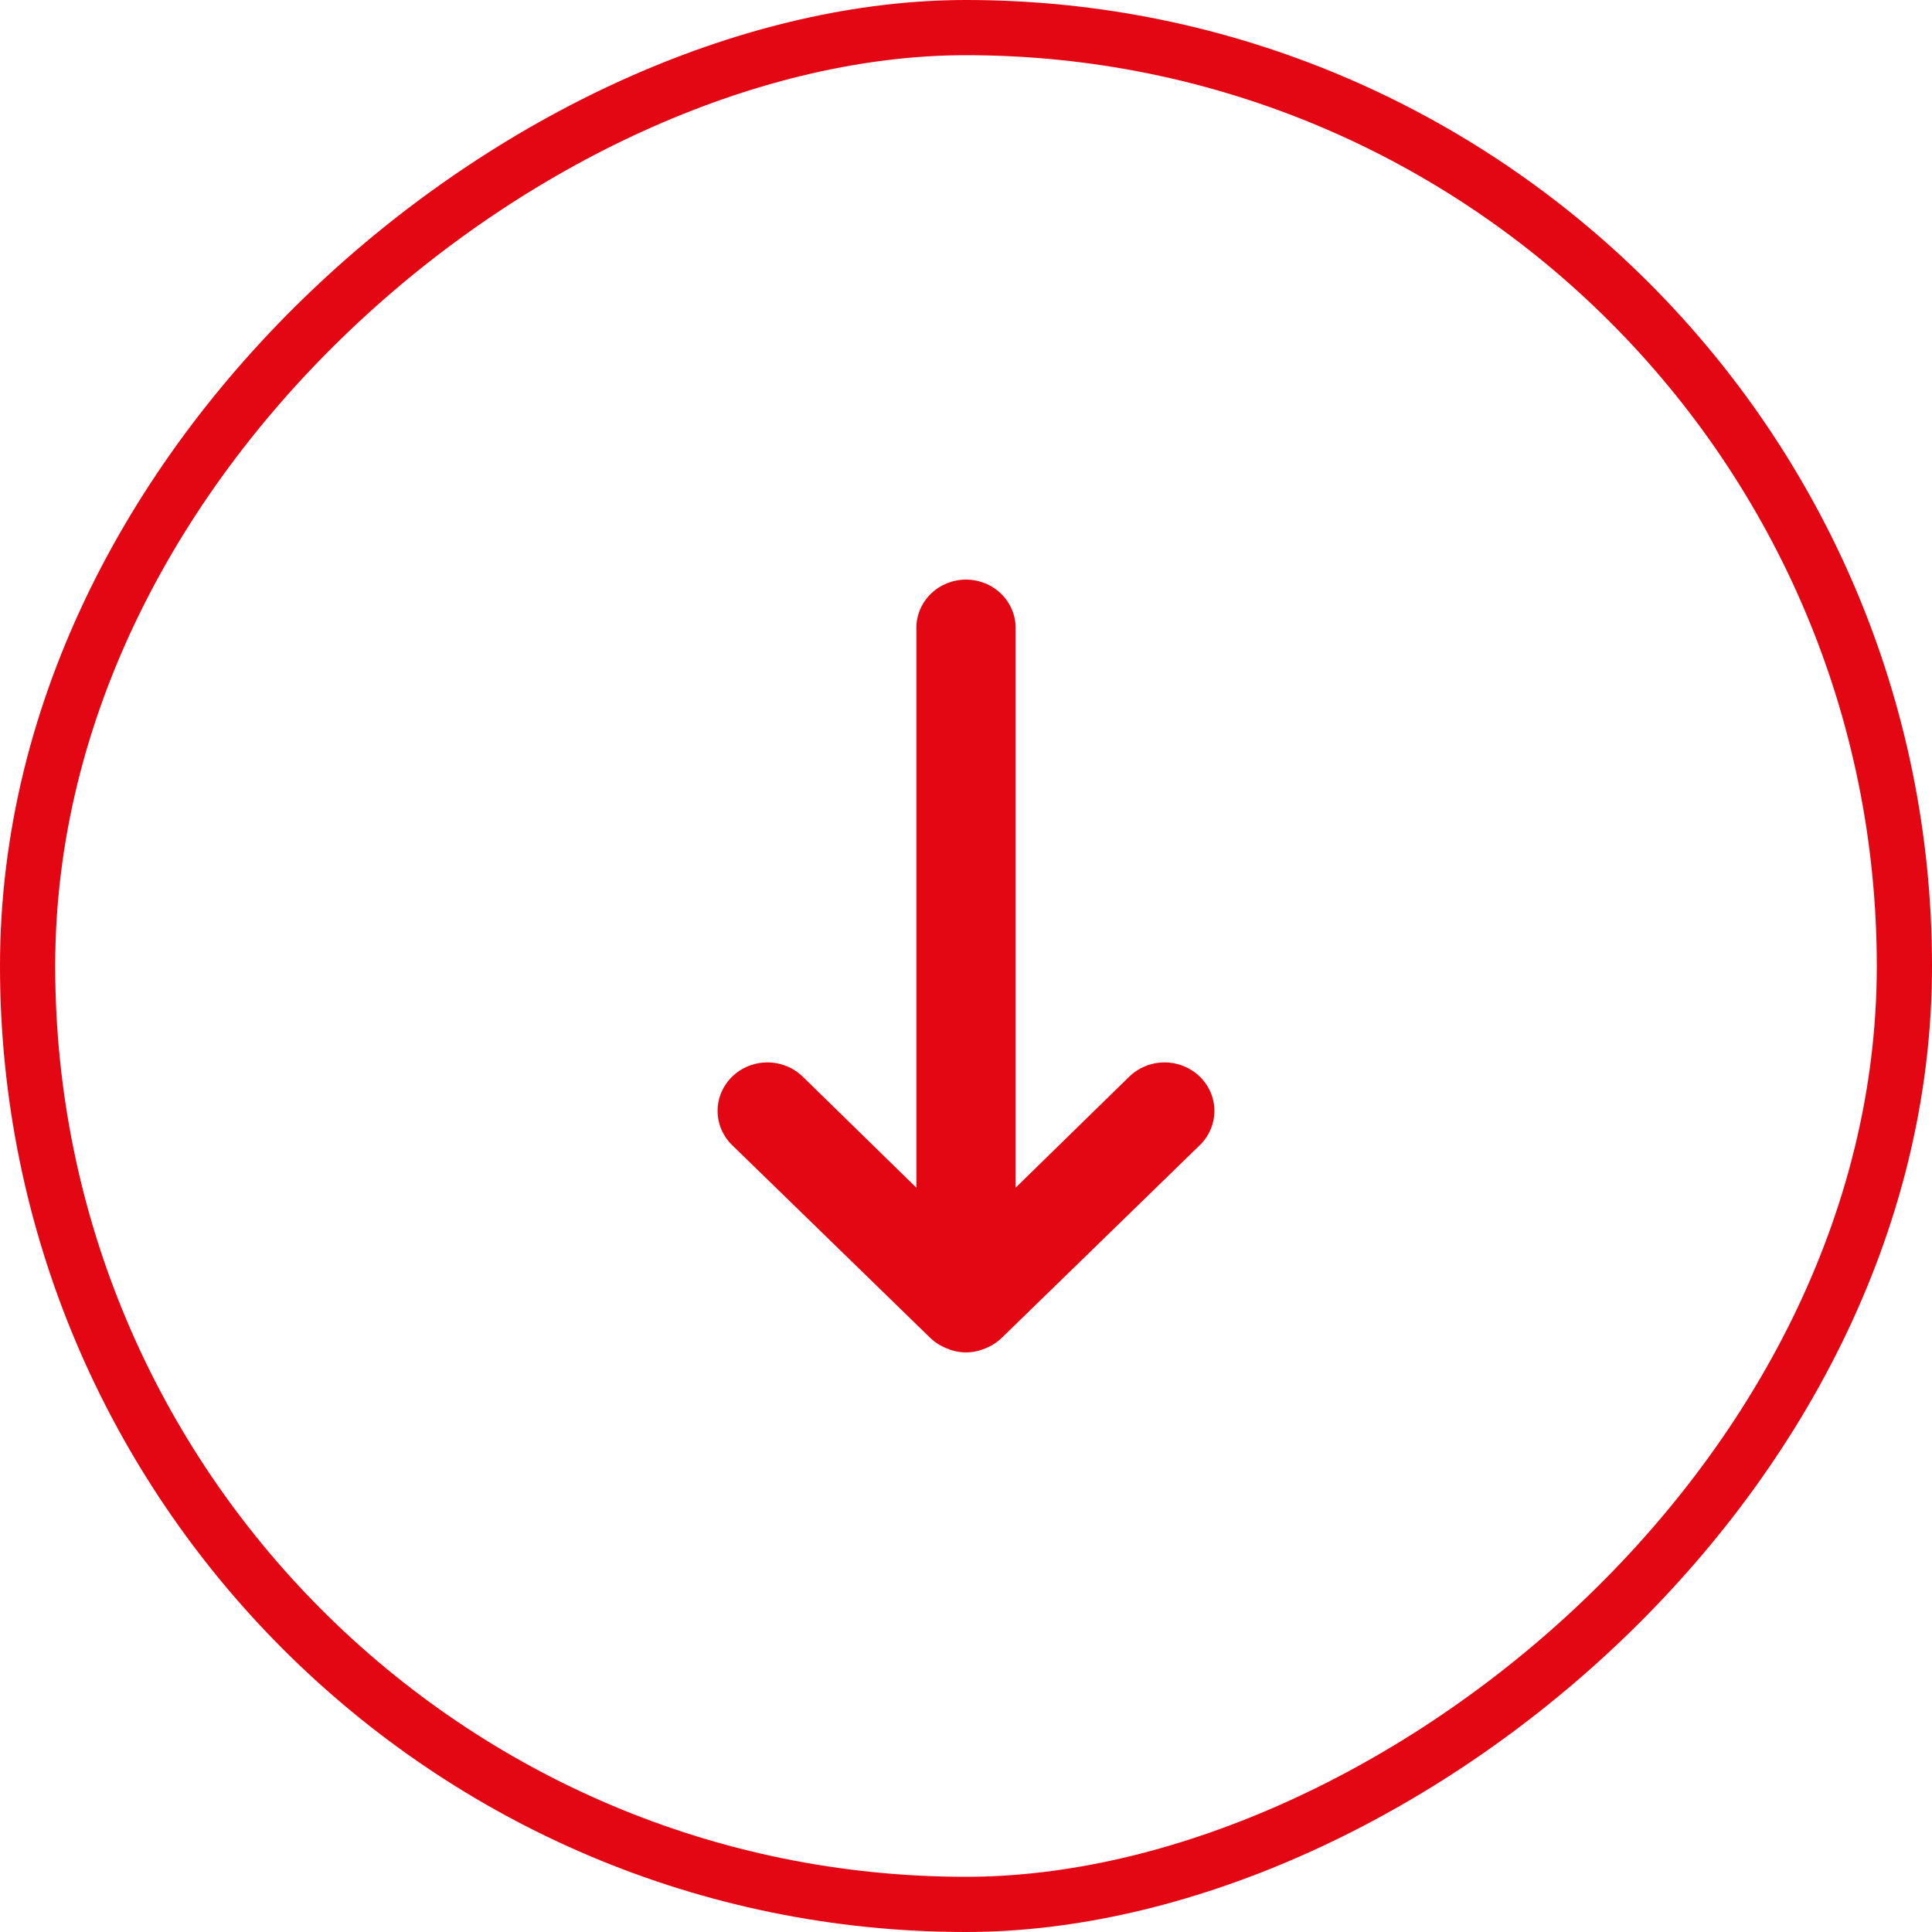 <svg width="70" height="70" viewBox="0 0 70 70" fill="none" xmlns="http://www.w3.org/2000/svg">
<path d="M40.917 39.007L36.798 43.032V22.75C36.798 22.286 36.609 21.841 36.272 21.513C35.934 21.184 35.477 21 35 21C34.523 21 34.066 21.184 33.728 21.513C33.391 21.841 33.202 22.286 33.202 22.75V43.032L29.083 39.007C28.744 38.678 28.285 38.493 27.806 38.493C27.327 38.493 26.868 38.678 26.529 39.007C26.19 39.337 26 39.784 26 40.25C26 40.716 26.19 41.163 26.529 41.492L33.723 48.492C33.894 48.651 34.096 48.776 34.317 48.86C34.532 48.952 34.765 49 35 49C35.235 49 35.468 48.952 35.683 48.86C35.904 48.776 36.106 48.651 36.277 48.492L43.471 41.492C43.81 41.163 44 40.716 44 40.25C44 39.784 43.81 39.337 43.471 39.007C43.303 38.844 43.104 38.715 42.885 38.626C42.666 38.538 42.431 38.493 42.194 38.493C41.715 38.493 41.256 38.678 40.917 39.007Z" fill="#E30613"/>
<rect x="69" y="1" width="68" height="68" rx="34" transform="rotate(90 69 1)" stroke="#E30613" stroke-width="2"/>
</svg>
